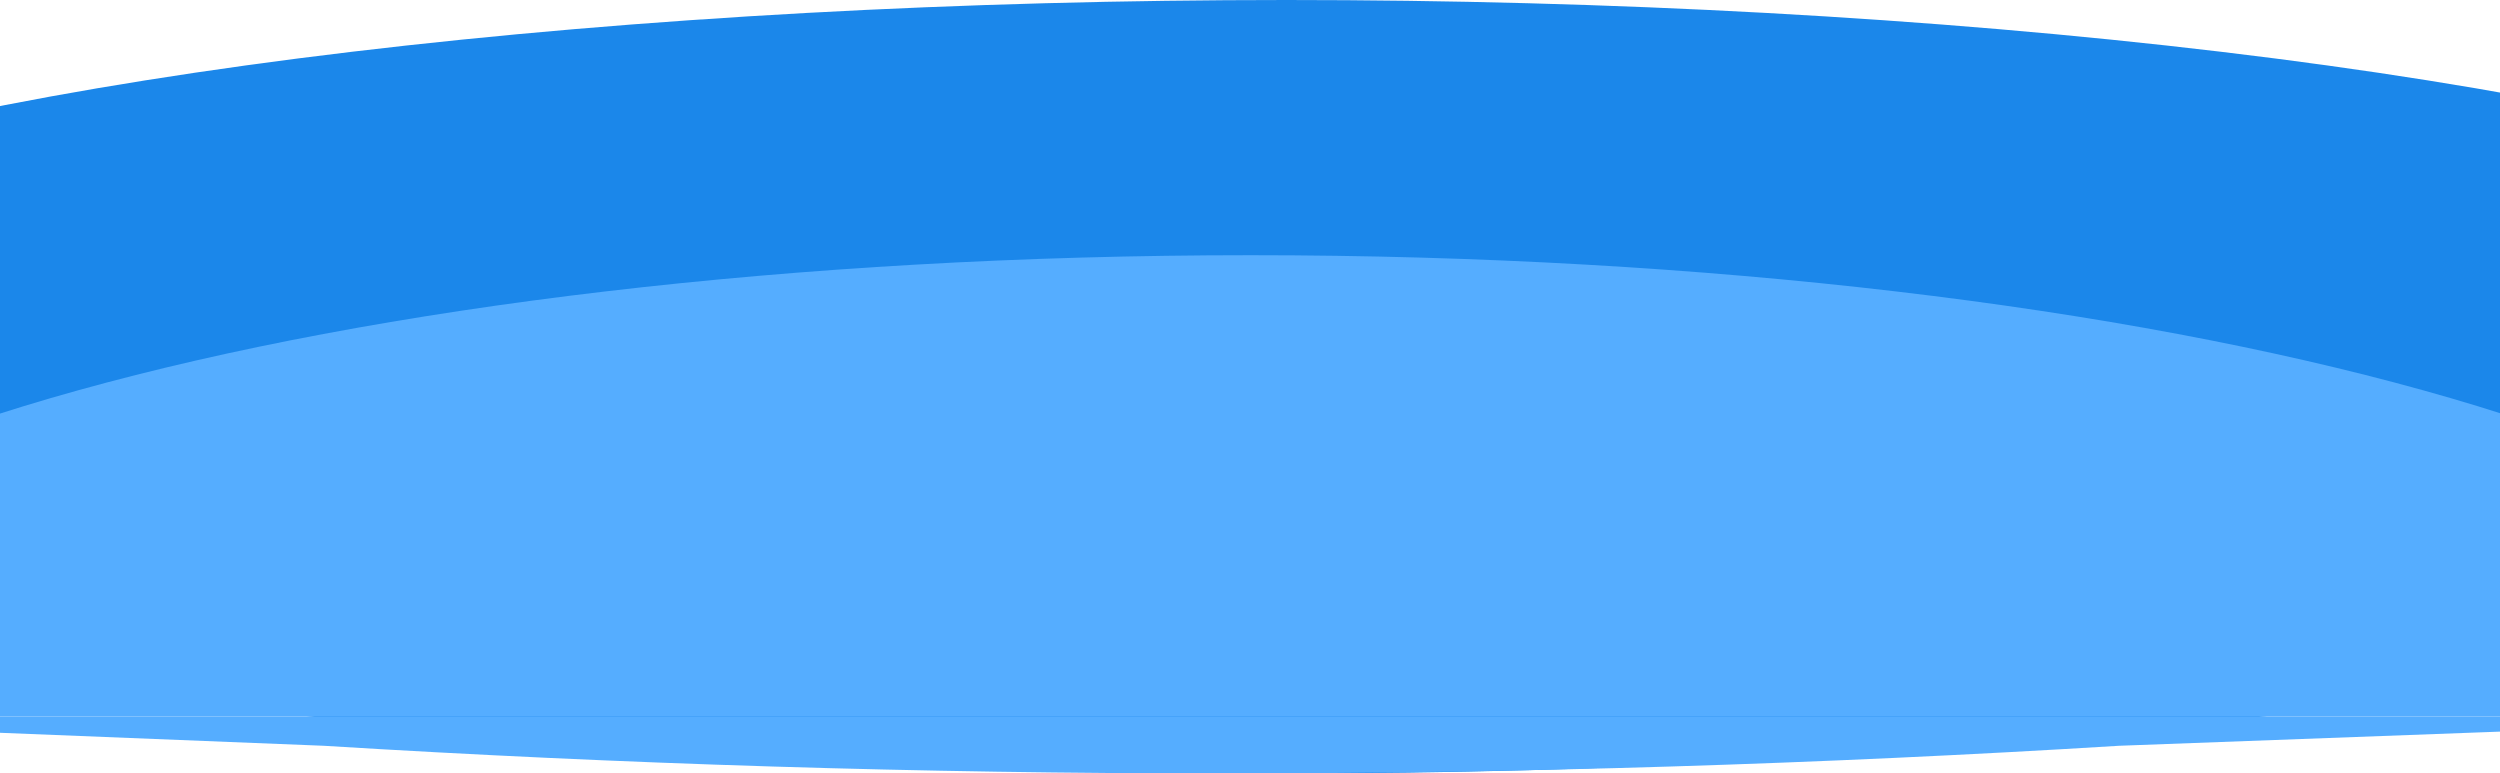 <svg width="1920" height="594" viewBox="0 0 1920 594" fill="none" xmlns="http://www.w3.org/2000/svg">
<ellipse cx="988" cy="297" rx="1436" ry="297" fill="#1B87EA"/>
<path d="M-313 550.221C-313 354.59 257.165 196 960.5 196C1663.83 196 2234 354.59 2234 550.221H-313Z" fill="#55ADFF"/>
<path d="M2234 550.221H-313L248.5 572.751C707.54 601.083 1168.46 601.083 1627.5 572.751L2234 550.221Z" fill="#55ADFF"/>
</svg>
